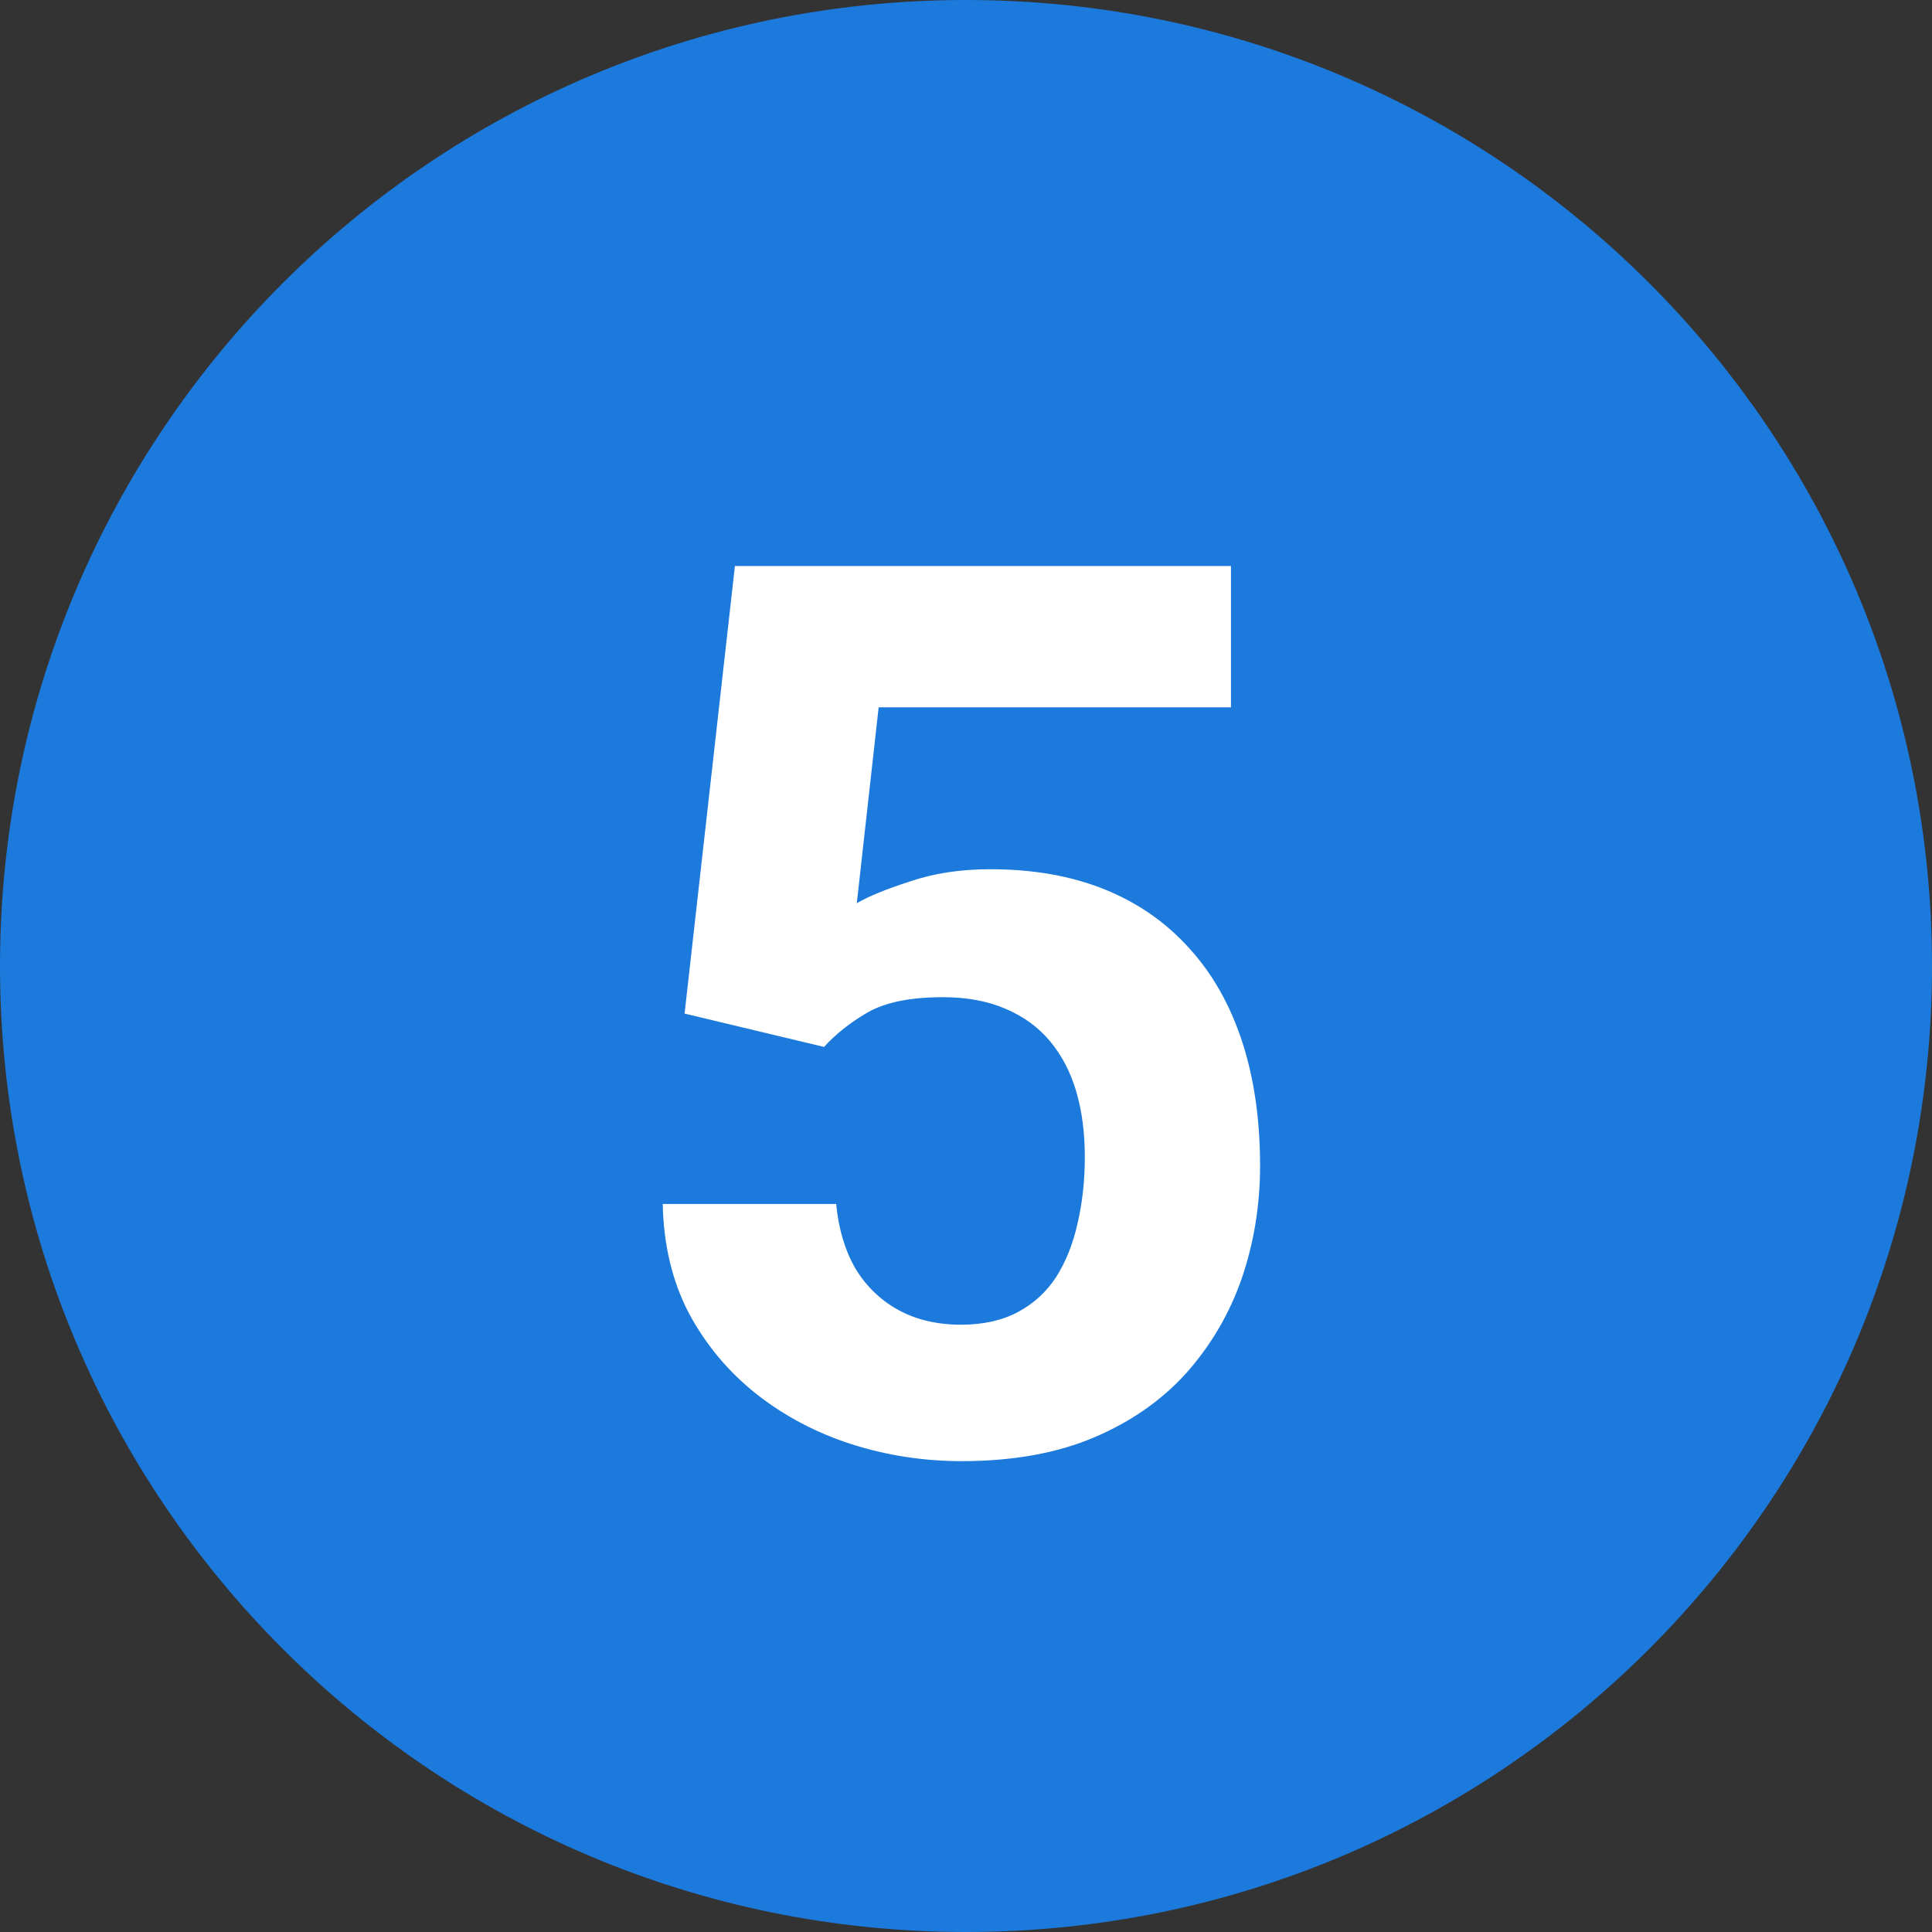 <svg width="56" height="56" viewBox="0 0 56 56" fill="none" xmlns="http://www.w3.org/2000/svg">
<rect x="0" y="0" width="56" height="56" fill="#333333" stroke="none"/>
<g clip-path="url(#clip0_0_2335)">
<g clip-path="url(#clip1_0_2335)">
<g clip-path="url(#clip2_0_2335)">
<path d="M28 56C43.464 56 56 43.464 56 28C56 12.536 43.464 0 28 0C12.536 0 0 12.536 0 28C0 43.464 12.536 56 28 56Z" fill="#1C7ADD"/>
<path d="M23.886 30.346L19.843 29.379L21.302 16.406H35.68V20.502H25.468L24.835 26.18C25.175 25.98 25.69 25.77 26.382 25.547C27.073 25.312 27.846 25.195 28.702 25.195C29.944 25.195 31.046 25.389 32.007 25.775C32.968 26.162 33.782 26.725 34.45 27.463C35.13 28.201 35.645 29.104 35.997 30.17C36.348 31.236 36.524 32.443 36.524 33.791C36.524 34.928 36.348 36.012 35.997 37.043C35.645 38.062 35.112 38.977 34.397 39.785C33.682 40.582 32.786 41.209 31.708 41.666C30.63 42.123 29.352 42.352 27.876 42.352C26.774 42.352 25.708 42.188 24.677 41.859C23.657 41.531 22.737 41.045 21.917 40.4C21.108 39.756 20.458 38.977 19.966 38.062C19.485 37.137 19.233 36.082 19.21 34.898H24.237C24.307 35.625 24.495 36.252 24.8 36.779C25.116 37.295 25.532 37.693 26.048 37.975C26.563 38.256 27.167 38.397 27.858 38.397C28.503 38.397 29.053 38.273 29.511 38.027C29.968 37.781 30.337 37.441 30.618 37.008C30.899 36.562 31.104 36.047 31.233 35.461C31.374 34.863 31.444 34.219 31.444 33.527C31.444 32.836 31.362 32.209 31.198 31.646C31.034 31.084 30.782 30.598 30.442 30.188C30.102 29.777 29.669 29.461 29.141 29.238C28.626 29.016 28.022 28.904 27.331 28.904C26.393 28.904 25.667 29.051 25.151 29.344C24.647 29.637 24.225 29.971 23.886 30.346Z" fill="white"/>
</g>
</g>
</g>
<defs>
<clipPath id="clip0_0_2335">
<rect width="56" height="56" fill="white"/>
</clipPath>
<clipPath id="clip1_0_2335">
<rect width="56" height="56" fill="white"/>
</clipPath>
<clipPath id="clip2_0_2335">
<rect width="56" height="56" fill="white"/>
</clipPath>
</defs>
</svg>
